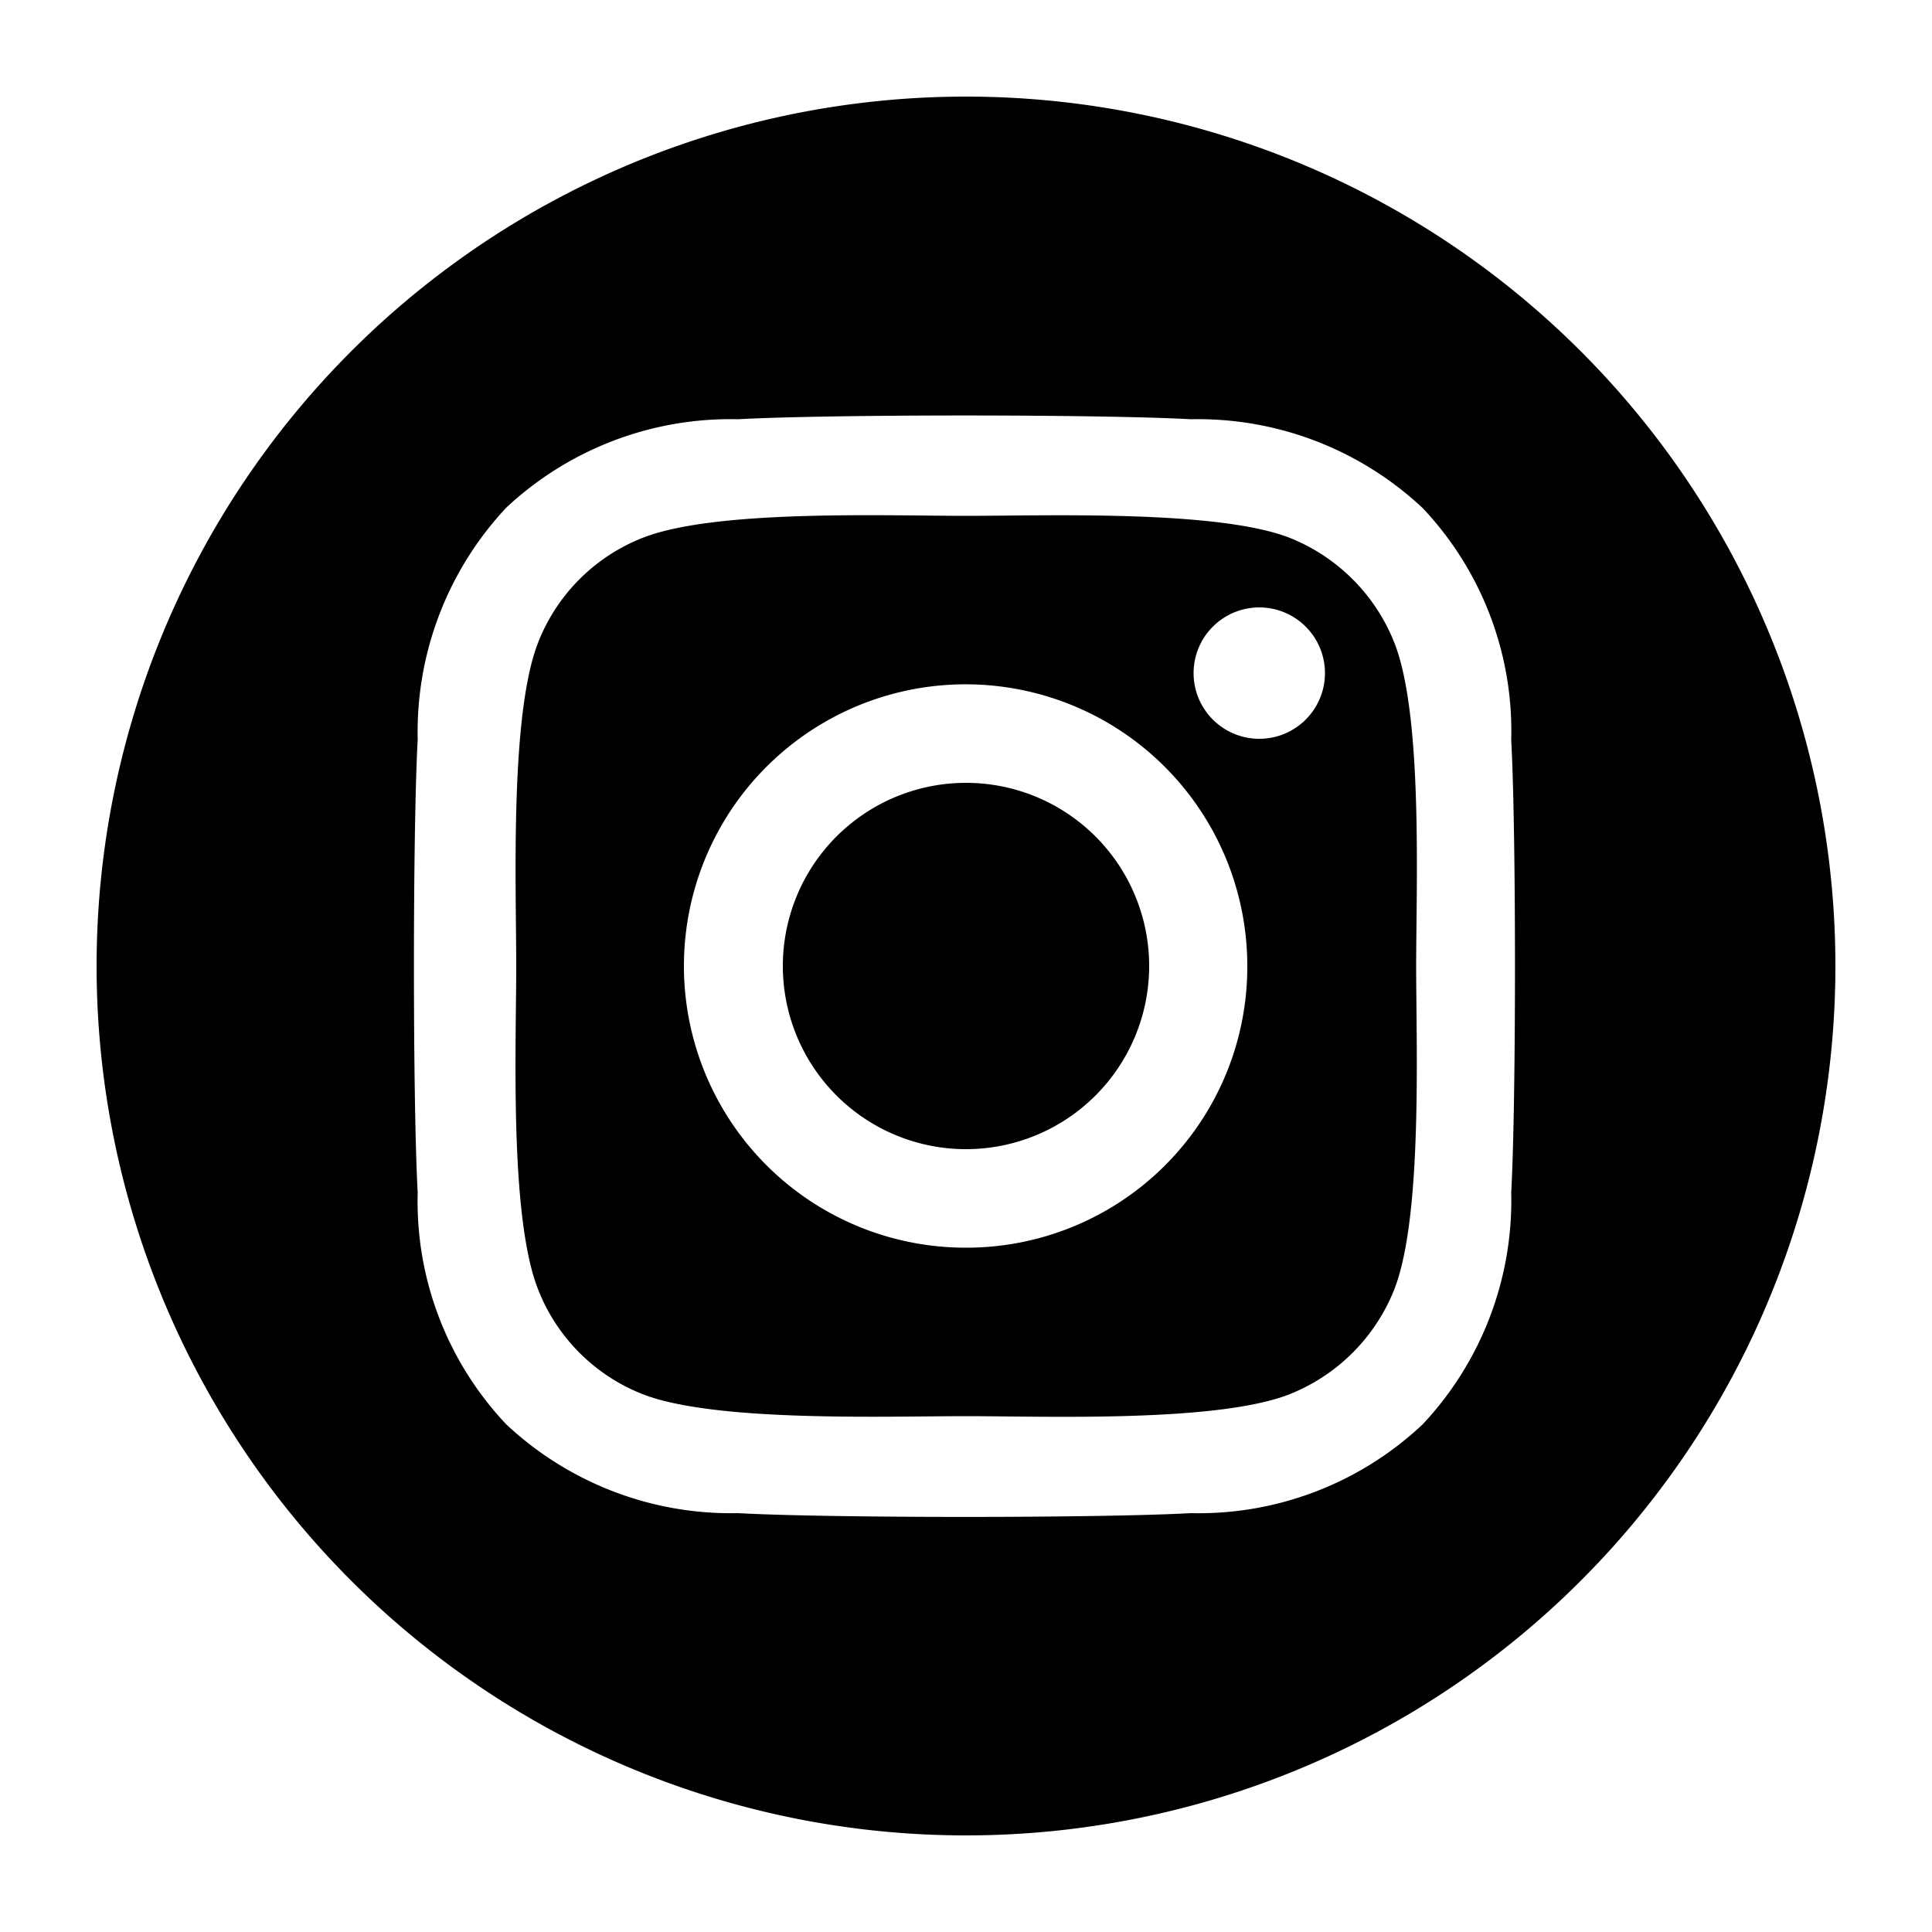 <svg xmlns="http://www.w3.org/2000/svg" viewBox="0 0 50 50">
    <path d="M36.08,16.62a4.84,4.84,0,0,0-2.7-2.7c-1.87-.73-6.31-.57-8.38-.57s-6.5-.17-8.37.57a4.78,4.78,0,0,0-2.7,2.7c-.74,1.87-.57,6.31-.57,8.38s-.18,6.5.57,8.38a4.78,4.78,0,0,0,2.7,2.7c1.86.73,6.31.57,8.37.57s6.51.17,8.38-.57a4.84,4.84,0,0,0,2.7-2.7c.74-1.87.57-6.31.57-8.38S36.83,18.49,36.08,16.62ZM32.28,25A7.27,7.27,0,0,1,25,32.29h0A7.29,7.29,0,1,1,32.28,25Zm.31-5.88h0a1.7,1.7,0,1,1,1.7-1.7A1.7,1.7,0,0,1,32.58,19.12ZM29.74,25h0A4.74,4.74,0,1,1,25,20.26,4.74,4.74,0,0,1,29.74,25ZM25,2.5A22.5,22.5,0,1,0,47.5,25,22.5,22.5,0,0,0,25,2.5ZM39.11,30.86a8.46,8.46,0,0,1-2.29,6,8.45,8.45,0,0,1-6,2.3c-2.34.13-9.38.13-11.72,0a8.5,8.5,0,0,1-6-2.3,8.4,8.4,0,0,1-2.29-6c-.13-2.35-.13-9.38,0-11.72a8.49,8.49,0,0,1,2.29-6,8.49,8.49,0,0,1,6-2.29c2.34-.13,9.38-.13,11.72,0a8.5,8.5,0,0,1,6,2.3,8.4,8.4,0,0,1,2.29,6C39.24,21.49,39.24,28.52,39.11,30.86Z"/>
</svg>